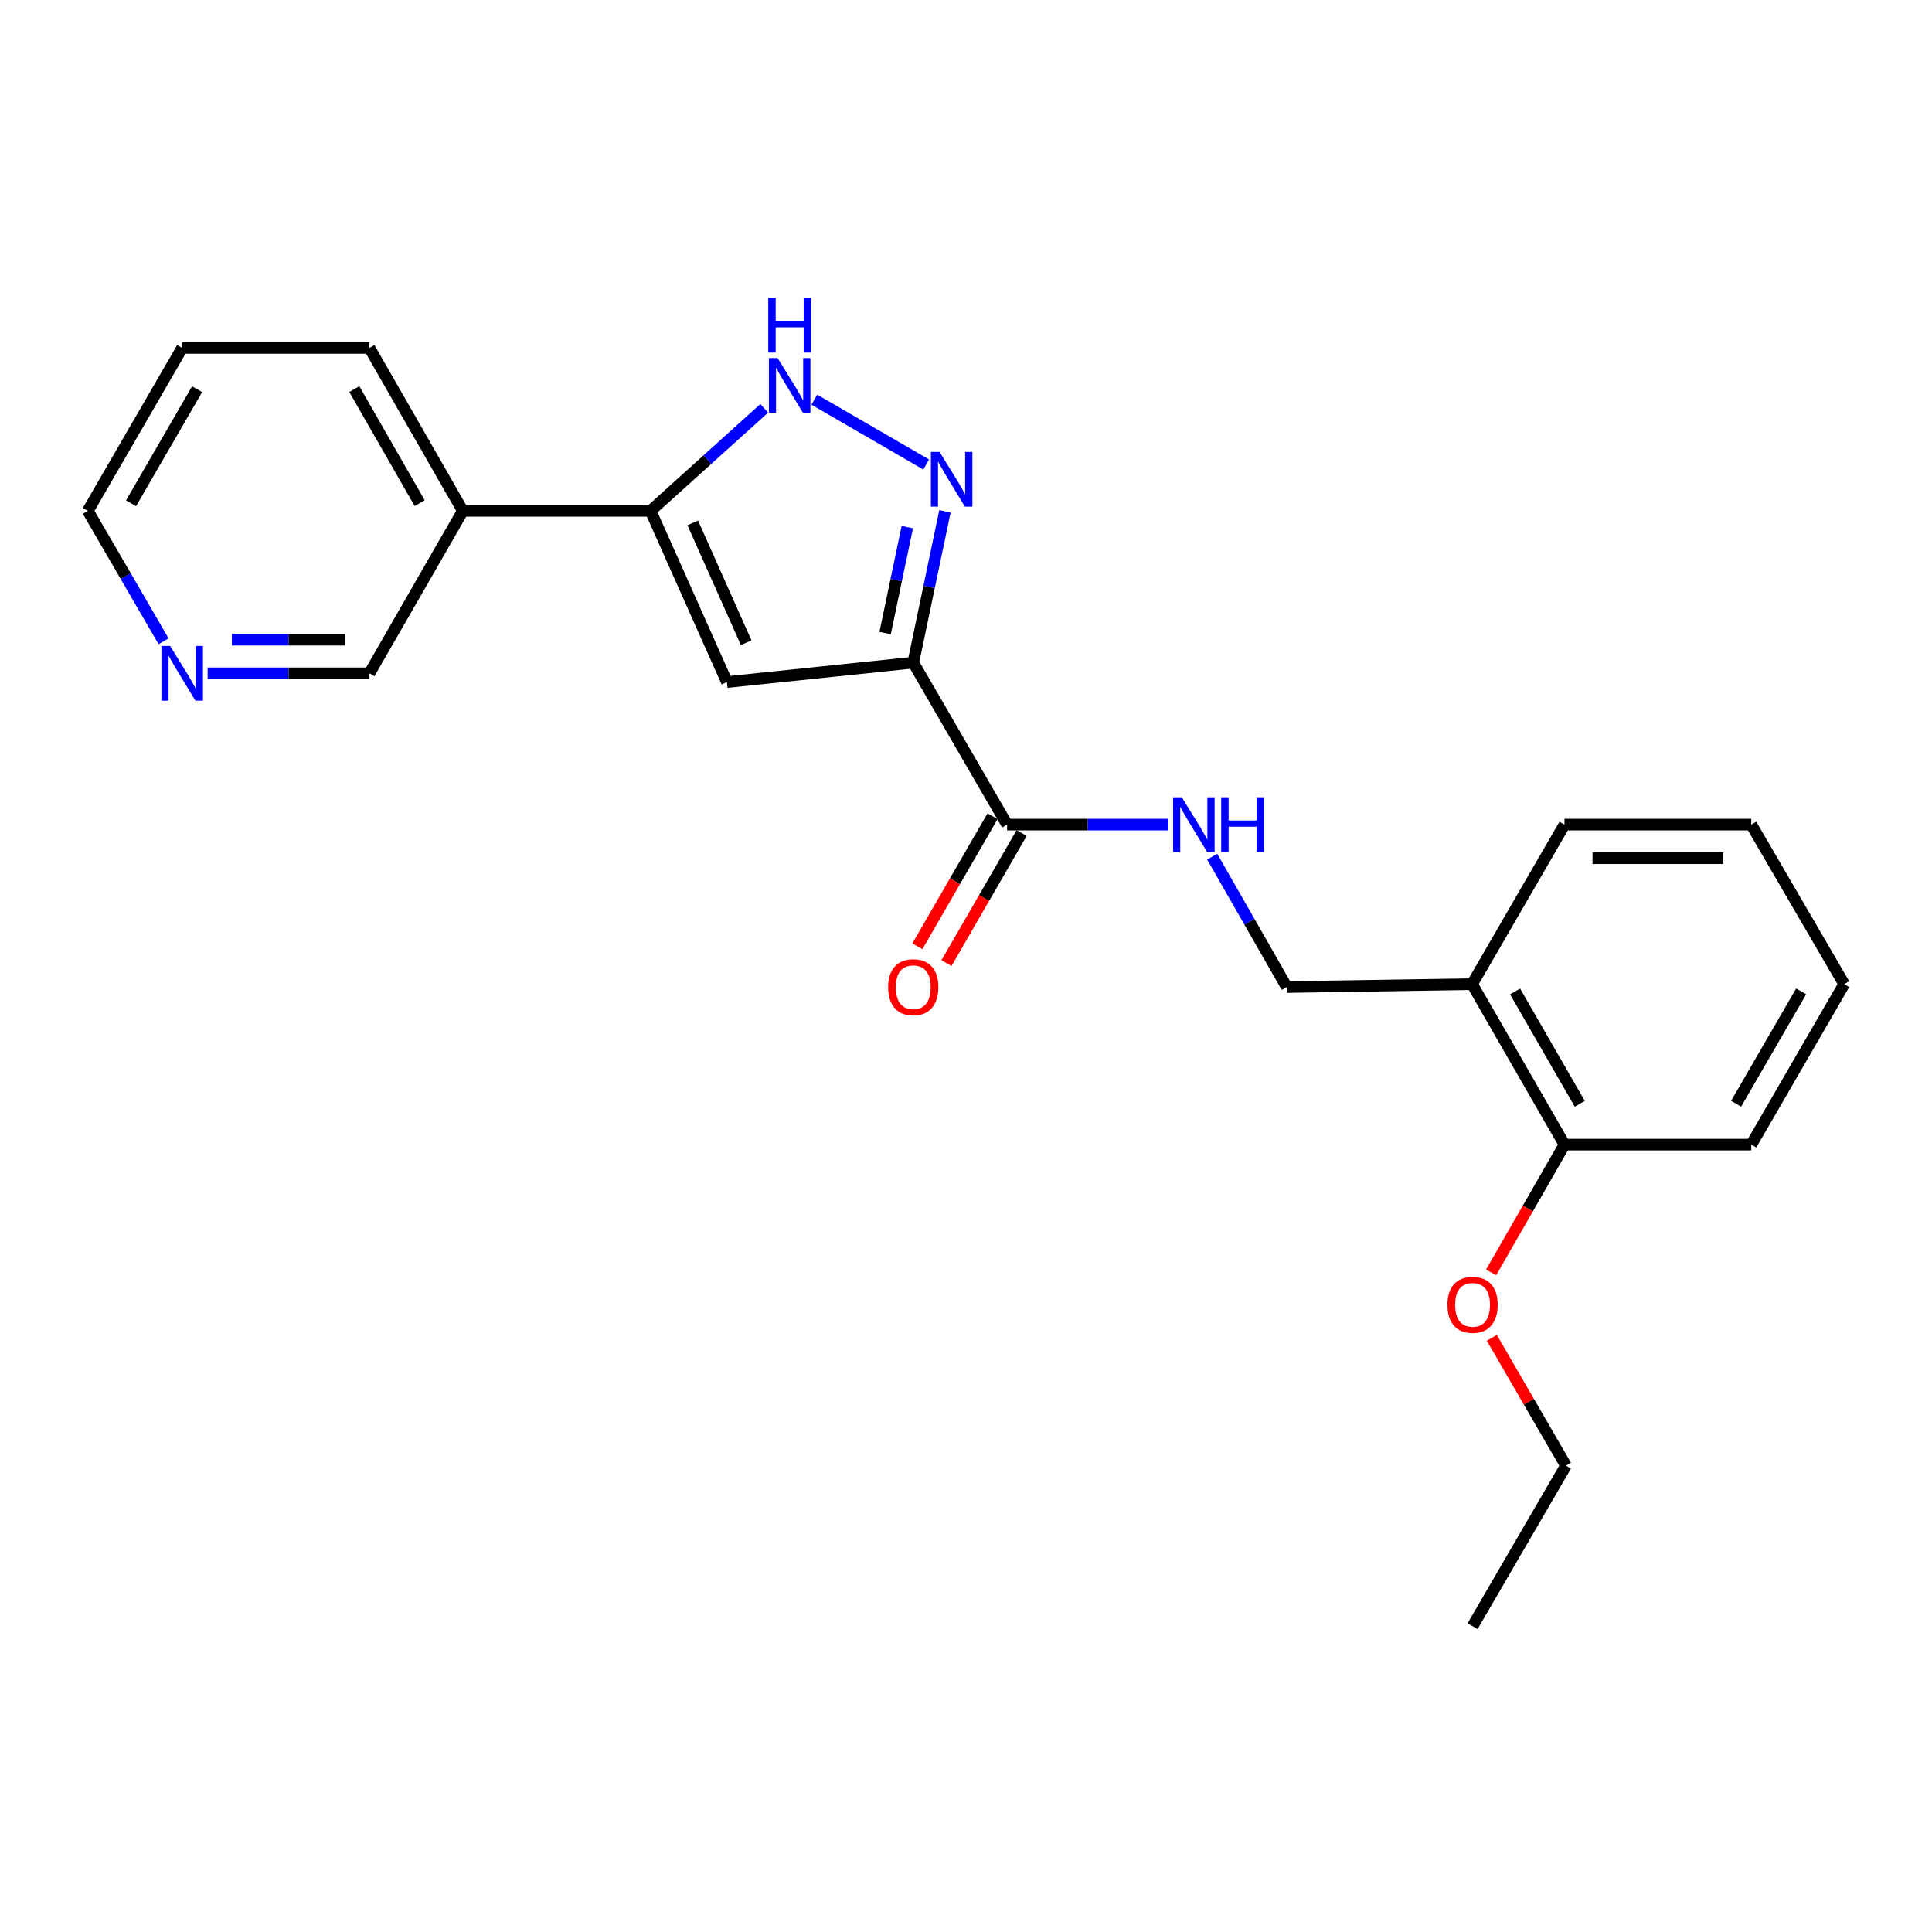<?xml version='1.0' encoding='iso-8859-1'?>
<svg version='1.1' baseProfile='full'
              xmlns='http://www.w3.org/2000/svg'
                      xmlns:rdkit='http://www.rdkit.org/xml'
                      xmlns:xlink='http://www.w3.org/1999/xlink'
                  xml:space='preserve'
width='1000px' height='1000px' viewBox='0 0 1000 1000'>
<!-- END OF HEADER -->
<rect style='opacity:1.0;fill:#FFFFFF;stroke:none' width='1000' height='1000' x='0' y='0'> </rect>
<path class='bond-0' d='M 472.703,342.985 L 480.9,303.819' style='fill:none;fill-rule:evenodd;stroke:#000000;stroke-width:6px;stroke-linecap:butt;stroke-linejoin:miter;stroke-opacity:1' />
<path class='bond-0' d='M 480.9,303.819 L 489.098,264.652' style='fill:none;fill-rule:evenodd;stroke:#0000FF;stroke-width:6px;stroke-linecap:butt;stroke-linejoin:miter;stroke-opacity:1' />
<path class='bond-0' d='M 458.138,327.672 L 463.876,300.256' style='fill:none;fill-rule:evenodd;stroke:#000000;stroke-width:6px;stroke-linecap:butt;stroke-linejoin:miter;stroke-opacity:1' />
<path class='bond-0' d='M 463.876,300.256 L 469.615,272.839' style='fill:none;fill-rule:evenodd;stroke:#0000FF;stroke-width:6px;stroke-linecap:butt;stroke-linejoin:miter;stroke-opacity:1' />
<path class='bond-1' d='M 472.703,342.985 L 376.259,353.035' style='fill:none;fill-rule:evenodd;stroke:#000000;stroke-width:6px;stroke-linecap:butt;stroke-linejoin:miter;stroke-opacity:1' />
<path class='bond-4' d='M 472.703,342.985 L 521.268,426.819' style='fill:none;fill-rule:evenodd;stroke:#000000;stroke-width:6px;stroke-linecap:butt;stroke-linejoin:miter;stroke-opacity:1' />
<path class='bond-3' d='M 479.407,240.44 L 421.517,206.891' style='fill:none;fill-rule:evenodd;stroke:#0000FF;stroke-width:6px;stroke-linecap:butt;stroke-linejoin:miter;stroke-opacity:1' />
<path class='bond-2' d='M 376.259,353.035 L 336.748,264.427' style='fill:none;fill-rule:evenodd;stroke:#000000;stroke-width:6px;stroke-linecap:butt;stroke-linejoin:miter;stroke-opacity:1' />
<path class='bond-2' d='M 386.217,332.66 L 358.56,270.635' style='fill:none;fill-rule:evenodd;stroke:#000000;stroke-width:6px;stroke-linecap:butt;stroke-linejoin:miter;stroke-opacity:1' />
<path class='bond-6' d='M 336.748,264.427 L 239.56,264.427' style='fill:none;fill-rule:evenodd;stroke:#000000;stroke-width:6px;stroke-linecap:butt;stroke-linejoin:miter;stroke-opacity:1' />
<path class='bond-23' d='M 336.748,264.427 L 366.16,237.893' style='fill:none;fill-rule:evenodd;stroke:#000000;stroke-width:6px;stroke-linecap:butt;stroke-linejoin:miter;stroke-opacity:1' />
<path class='bond-23' d='M 366.16,237.893 L 395.572,211.36' style='fill:none;fill-rule:evenodd;stroke:#0000FF;stroke-width:6px;stroke-linecap:butt;stroke-linejoin:miter;stroke-opacity:1' />
<path class='bond-5' d='M 521.268,426.819 L 563.027,426.819' style='fill:none;fill-rule:evenodd;stroke:#000000;stroke-width:6px;stroke-linecap:butt;stroke-linejoin:miter;stroke-opacity:1' />
<path class='bond-5' d='M 563.027,426.819 L 604.787,426.819' style='fill:none;fill-rule:evenodd;stroke:#0000FF;stroke-width:6px;stroke-linecap:butt;stroke-linejoin:miter;stroke-opacity:1' />
<path class='bond-9' d='M 513.737,422.47 L 494.292,456.134' style='fill:none;fill-rule:evenodd;stroke:#000000;stroke-width:6px;stroke-linecap:butt;stroke-linejoin:miter;stroke-opacity:1' />
<path class='bond-9' d='M 494.292,456.134 L 474.846,489.798' style='fill:none;fill-rule:evenodd;stroke:#FF0000;stroke-width:6px;stroke-linecap:butt;stroke-linejoin:miter;stroke-opacity:1' />
<path class='bond-9' d='M 528.798,431.169 L 509.353,464.833' style='fill:none;fill-rule:evenodd;stroke:#000000;stroke-width:6px;stroke-linecap:butt;stroke-linejoin:miter;stroke-opacity:1' />
<path class='bond-9' d='M 509.353,464.833 L 489.907,498.497' style='fill:none;fill-rule:evenodd;stroke:#FF0000;stroke-width:6px;stroke-linecap:butt;stroke-linejoin:miter;stroke-opacity:1' />
<path class='bond-8' d='M 627.428,443.401 L 646.732,477.148' style='fill:none;fill-rule:evenodd;stroke:#0000FF;stroke-width:6px;stroke-linecap:butt;stroke-linejoin:miter;stroke-opacity:1' />
<path class='bond-8' d='M 646.732,477.148 L 666.035,510.895' style='fill:none;fill-rule:evenodd;stroke:#000000;stroke-width:6px;stroke-linecap:butt;stroke-linejoin:miter;stroke-opacity:1' />
<path class='bond-12' d='M 239.56,264.427 L 191.217,348.512' style='fill:none;fill-rule:evenodd;stroke:#000000;stroke-width:6px;stroke-linecap:butt;stroke-linejoin:miter;stroke-opacity:1' />
<path class='bond-14' d='M 239.56,264.427 L 191.217,180.081' style='fill:none;fill-rule:evenodd;stroke:#000000;stroke-width:6px;stroke-linecap:butt;stroke-linejoin:miter;stroke-opacity:1' />
<path class='bond-14' d='M 217.218,260.424 L 183.378,201.382' style='fill:none;fill-rule:evenodd;stroke:#000000;stroke-width:6px;stroke-linecap:butt;stroke-linejoin:miter;stroke-opacity:1' />
<path class='bond-7' d='M 761.957,509.388 L 666.035,510.895' style='fill:none;fill-rule:evenodd;stroke:#000000;stroke-width:6px;stroke-linecap:butt;stroke-linejoin:miter;stroke-opacity:1' />
<path class='bond-11' d='M 761.957,509.388 L 809.778,592.458' style='fill:none;fill-rule:evenodd;stroke:#000000;stroke-width:6px;stroke-linecap:butt;stroke-linejoin:miter;stroke-opacity:1' />
<path class='bond-11' d='M 784.204,513.171 L 817.679,571.32' style='fill:none;fill-rule:evenodd;stroke:#000000;stroke-width:6px;stroke-linecap:butt;stroke-linejoin:miter;stroke-opacity:1' />
<path class='bond-15' d='M 761.957,509.388 L 809.778,426.819' style='fill:none;fill-rule:evenodd;stroke:#000000;stroke-width:6px;stroke-linecap:butt;stroke-linejoin:miter;stroke-opacity:1' />
<path class='bond-10' d='M 107.463,348.512 L 149.34,348.512' style='fill:none;fill-rule:evenodd;stroke:#0000FF;stroke-width:6px;stroke-linecap:butt;stroke-linejoin:miter;stroke-opacity:1' />
<path class='bond-10' d='M 149.34,348.512 L 191.217,348.512' style='fill:none;fill-rule:evenodd;stroke:#000000;stroke-width:6px;stroke-linecap:butt;stroke-linejoin:miter;stroke-opacity:1' />
<path class='bond-10' d='M 120.026,331.119 L 149.34,331.119' style='fill:none;fill-rule:evenodd;stroke:#0000FF;stroke-width:6px;stroke-linecap:butt;stroke-linejoin:miter;stroke-opacity:1' />
<path class='bond-10' d='M 149.34,331.119 L 178.654,331.119' style='fill:none;fill-rule:evenodd;stroke:#000000;stroke-width:6px;stroke-linecap:butt;stroke-linejoin:miter;stroke-opacity:1' />
<path class='bond-24' d='M 84.662,331.921 L 65.058,298.174' style='fill:none;fill-rule:evenodd;stroke:#0000FF;stroke-width:6px;stroke-linecap:butt;stroke-linejoin:miter;stroke-opacity:1' />
<path class='bond-24' d='M 65.058,298.174 L 45.455,264.427' style='fill:none;fill-rule:evenodd;stroke:#000000;stroke-width:6px;stroke-linecap:butt;stroke-linejoin:miter;stroke-opacity:1' />
<path class='bond-13' d='M 809.778,592.458 L 790.787,625.523' style='fill:none;fill-rule:evenodd;stroke:#000000;stroke-width:6px;stroke-linecap:butt;stroke-linejoin:miter;stroke-opacity:1' />
<path class='bond-13' d='M 790.787,625.523 L 771.795,658.589' style='fill:none;fill-rule:evenodd;stroke:#FF0000;stroke-width:6px;stroke-linecap:butt;stroke-linejoin:miter;stroke-opacity:1' />
<path class='bond-17' d='M 809.778,592.458 L 906.454,592.458' style='fill:none;fill-rule:evenodd;stroke:#000000;stroke-width:6px;stroke-linecap:butt;stroke-linejoin:miter;stroke-opacity:1' />
<path class='bond-18' d='M 772.158,692.465 L 791.345,725.542' style='fill:none;fill-rule:evenodd;stroke:#FF0000;stroke-width:6px;stroke-linecap:butt;stroke-linejoin:miter;stroke-opacity:1' />
<path class='bond-18' d='M 791.345,725.542 L 810.532,758.619' style='fill:none;fill-rule:evenodd;stroke:#000000;stroke-width:6px;stroke-linecap:butt;stroke-linejoin:miter;stroke-opacity:1' />
<path class='bond-19' d='M 191.217,180.081 L 94.3,180.081' style='fill:none;fill-rule:evenodd;stroke:#000000;stroke-width:6px;stroke-linecap:butt;stroke-linejoin:miter;stroke-opacity:1' />
<path class='bond-21' d='M 809.778,426.819 L 906.454,426.819' style='fill:none;fill-rule:evenodd;stroke:#000000;stroke-width:6px;stroke-linecap:butt;stroke-linejoin:miter;stroke-opacity:1' />
<path class='bond-21' d='M 824.279,444.212 L 891.953,444.212' style='fill:none;fill-rule:evenodd;stroke:#000000;stroke-width:6px;stroke-linecap:butt;stroke-linejoin:miter;stroke-opacity:1' />
<path class='bond-16' d='M 45.455,264.427 L 94.3,180.081' style='fill:none;fill-rule:evenodd;stroke:#000000;stroke-width:6px;stroke-linecap:butt;stroke-linejoin:miter;stroke-opacity:1' />
<path class='bond-16' d='M 67.833,260.492 L 102.024,201.449' style='fill:none;fill-rule:evenodd;stroke:#000000;stroke-width:6px;stroke-linecap:butt;stroke-linejoin:miter;stroke-opacity:1' />
<path class='bond-25' d='M 906.454,592.458 L 954.545,509.388' style='fill:none;fill-rule:evenodd;stroke:#000000;stroke-width:6px;stroke-linecap:butt;stroke-linejoin:miter;stroke-opacity:1' />
<path class='bond-25' d='M 898.615,571.283 L 932.279,513.134' style='fill:none;fill-rule:evenodd;stroke:#000000;stroke-width:6px;stroke-linecap:butt;stroke-linejoin:miter;stroke-opacity:1' />
<path class='bond-20' d='M 810.532,758.619 L 762.199,841.709' style='fill:none;fill-rule:evenodd;stroke:#000000;stroke-width:6px;stroke-linecap:butt;stroke-linejoin:miter;stroke-opacity:1' />
<path class='bond-22' d='M 906.454,426.819 L 954.545,509.388' style='fill:none;fill-rule:evenodd;stroke:#000000;stroke-width:6px;stroke-linecap:butt;stroke-linejoin:miter;stroke-opacity:1' />
<path  class='atom-1' d='M 486.309 233.908
L 495.589 248.908
Q 496.509 250.388, 497.989 253.068
Q 499.469 255.748, 499.549 255.908
L 499.549 233.908
L 503.309 233.908
L 503.309 262.228
L 499.429 262.228
L 489.469 245.828
Q 488.309 243.908, 487.069 241.708
Q 485.869 239.508, 485.509 238.828
L 485.509 262.228
L 481.829 262.228
L 481.829 233.908
L 486.309 233.908
' fill='#0000FF'/>
<path  class='atom-4' d='M 402.475 185.324
L 411.755 200.324
Q 412.675 201.804, 414.155 204.484
Q 415.635 207.164, 415.715 207.324
L 415.715 185.324
L 419.475 185.324
L 419.475 213.644
L 415.595 213.644
L 405.635 197.244
Q 404.475 195.324, 403.235 193.124
Q 402.035 190.924, 401.675 190.244
L 401.675 213.644
L 397.995 213.644
L 397.995 185.324
L 402.475 185.324
' fill='#0000FF'/>
<path  class='atom-4' d='M 397.655 154.172
L 401.495 154.172
L 401.495 166.212
L 415.975 166.212
L 415.975 154.172
L 419.815 154.172
L 419.815 182.492
L 415.975 182.492
L 415.975 169.412
L 401.495 169.412
L 401.495 182.492
L 397.655 182.492
L 397.655 154.172
' fill='#0000FF'/>
<path  class='atom-6' d='M 611.684 412.659
L 620.964 427.659
Q 621.884 429.139, 623.364 431.819
Q 624.844 434.499, 624.924 434.659
L 624.924 412.659
L 628.684 412.659
L 628.684 440.979
L 624.804 440.979
L 614.844 424.579
Q 613.684 422.659, 612.444 420.459
Q 611.244 418.259, 610.884 417.579
L 610.884 440.979
L 607.204 440.979
L 607.204 412.659
L 611.684 412.659
' fill='#0000FF'/>
<path  class='atom-6' d='M 632.084 412.659
L 635.924 412.659
L 635.924 424.699
L 650.404 424.699
L 650.404 412.659
L 654.244 412.659
L 654.244 440.979
L 650.404 440.979
L 650.404 427.899
L 635.924 427.899
L 635.924 440.979
L 632.084 440.979
L 632.084 412.659
' fill='#0000FF'/>
<path  class='atom-10' d='M 459.703 510.975
Q 459.703 504.175, 463.063 500.375
Q 466.423 496.575, 472.703 496.575
Q 478.983 496.575, 482.343 500.375
Q 485.703 504.175, 485.703 510.975
Q 485.703 517.855, 482.303 521.775
Q 478.903 525.655, 472.703 525.655
Q 466.463 525.655, 463.063 521.775
Q 459.703 517.895, 459.703 510.975
M 472.703 522.455
Q 477.023 522.455, 479.343 519.575
Q 481.703 516.655, 481.703 510.975
Q 481.703 505.415, 479.343 502.615
Q 477.023 499.775, 472.703 499.775
Q 468.383 499.775, 466.023 502.575
Q 463.703 505.375, 463.703 510.975
Q 463.703 516.695, 466.023 519.575
Q 468.383 522.455, 472.703 522.455
' fill='#FF0000'/>
<path  class='atom-11' d='M 88.04 334.352
L 97.32 349.352
Q 98.24 350.832, 99.72 353.512
Q 101.2 356.192, 101.28 356.352
L 101.28 334.352
L 105.04 334.352
L 105.04 362.672
L 101.16 362.672
L 91.2 346.272
Q 90.04 344.352, 88.8 342.152
Q 87.6 339.952, 87.24 339.272
L 87.24 362.672
L 83.56 362.672
L 83.56 334.352
L 88.04 334.352
' fill='#0000FF'/>
<path  class='atom-14' d='M 749.199 675.377
Q 749.199 668.577, 752.559 664.777
Q 755.919 660.977, 762.199 660.977
Q 768.479 660.977, 771.839 664.777
Q 775.199 668.577, 775.199 675.377
Q 775.199 682.257, 771.799 686.177
Q 768.399 690.057, 762.199 690.057
Q 755.959 690.057, 752.559 686.177
Q 749.199 682.297, 749.199 675.377
M 762.199 686.857
Q 766.519 686.857, 768.839 683.977
Q 771.199 681.057, 771.199 675.377
Q 771.199 669.817, 768.839 667.017
Q 766.519 664.177, 762.199 664.177
Q 757.879 664.177, 755.519 666.977
Q 753.199 669.777, 753.199 675.377
Q 753.199 681.097, 755.519 683.977
Q 757.879 686.857, 762.199 686.857
' fill='#FF0000'/>
</svg>
